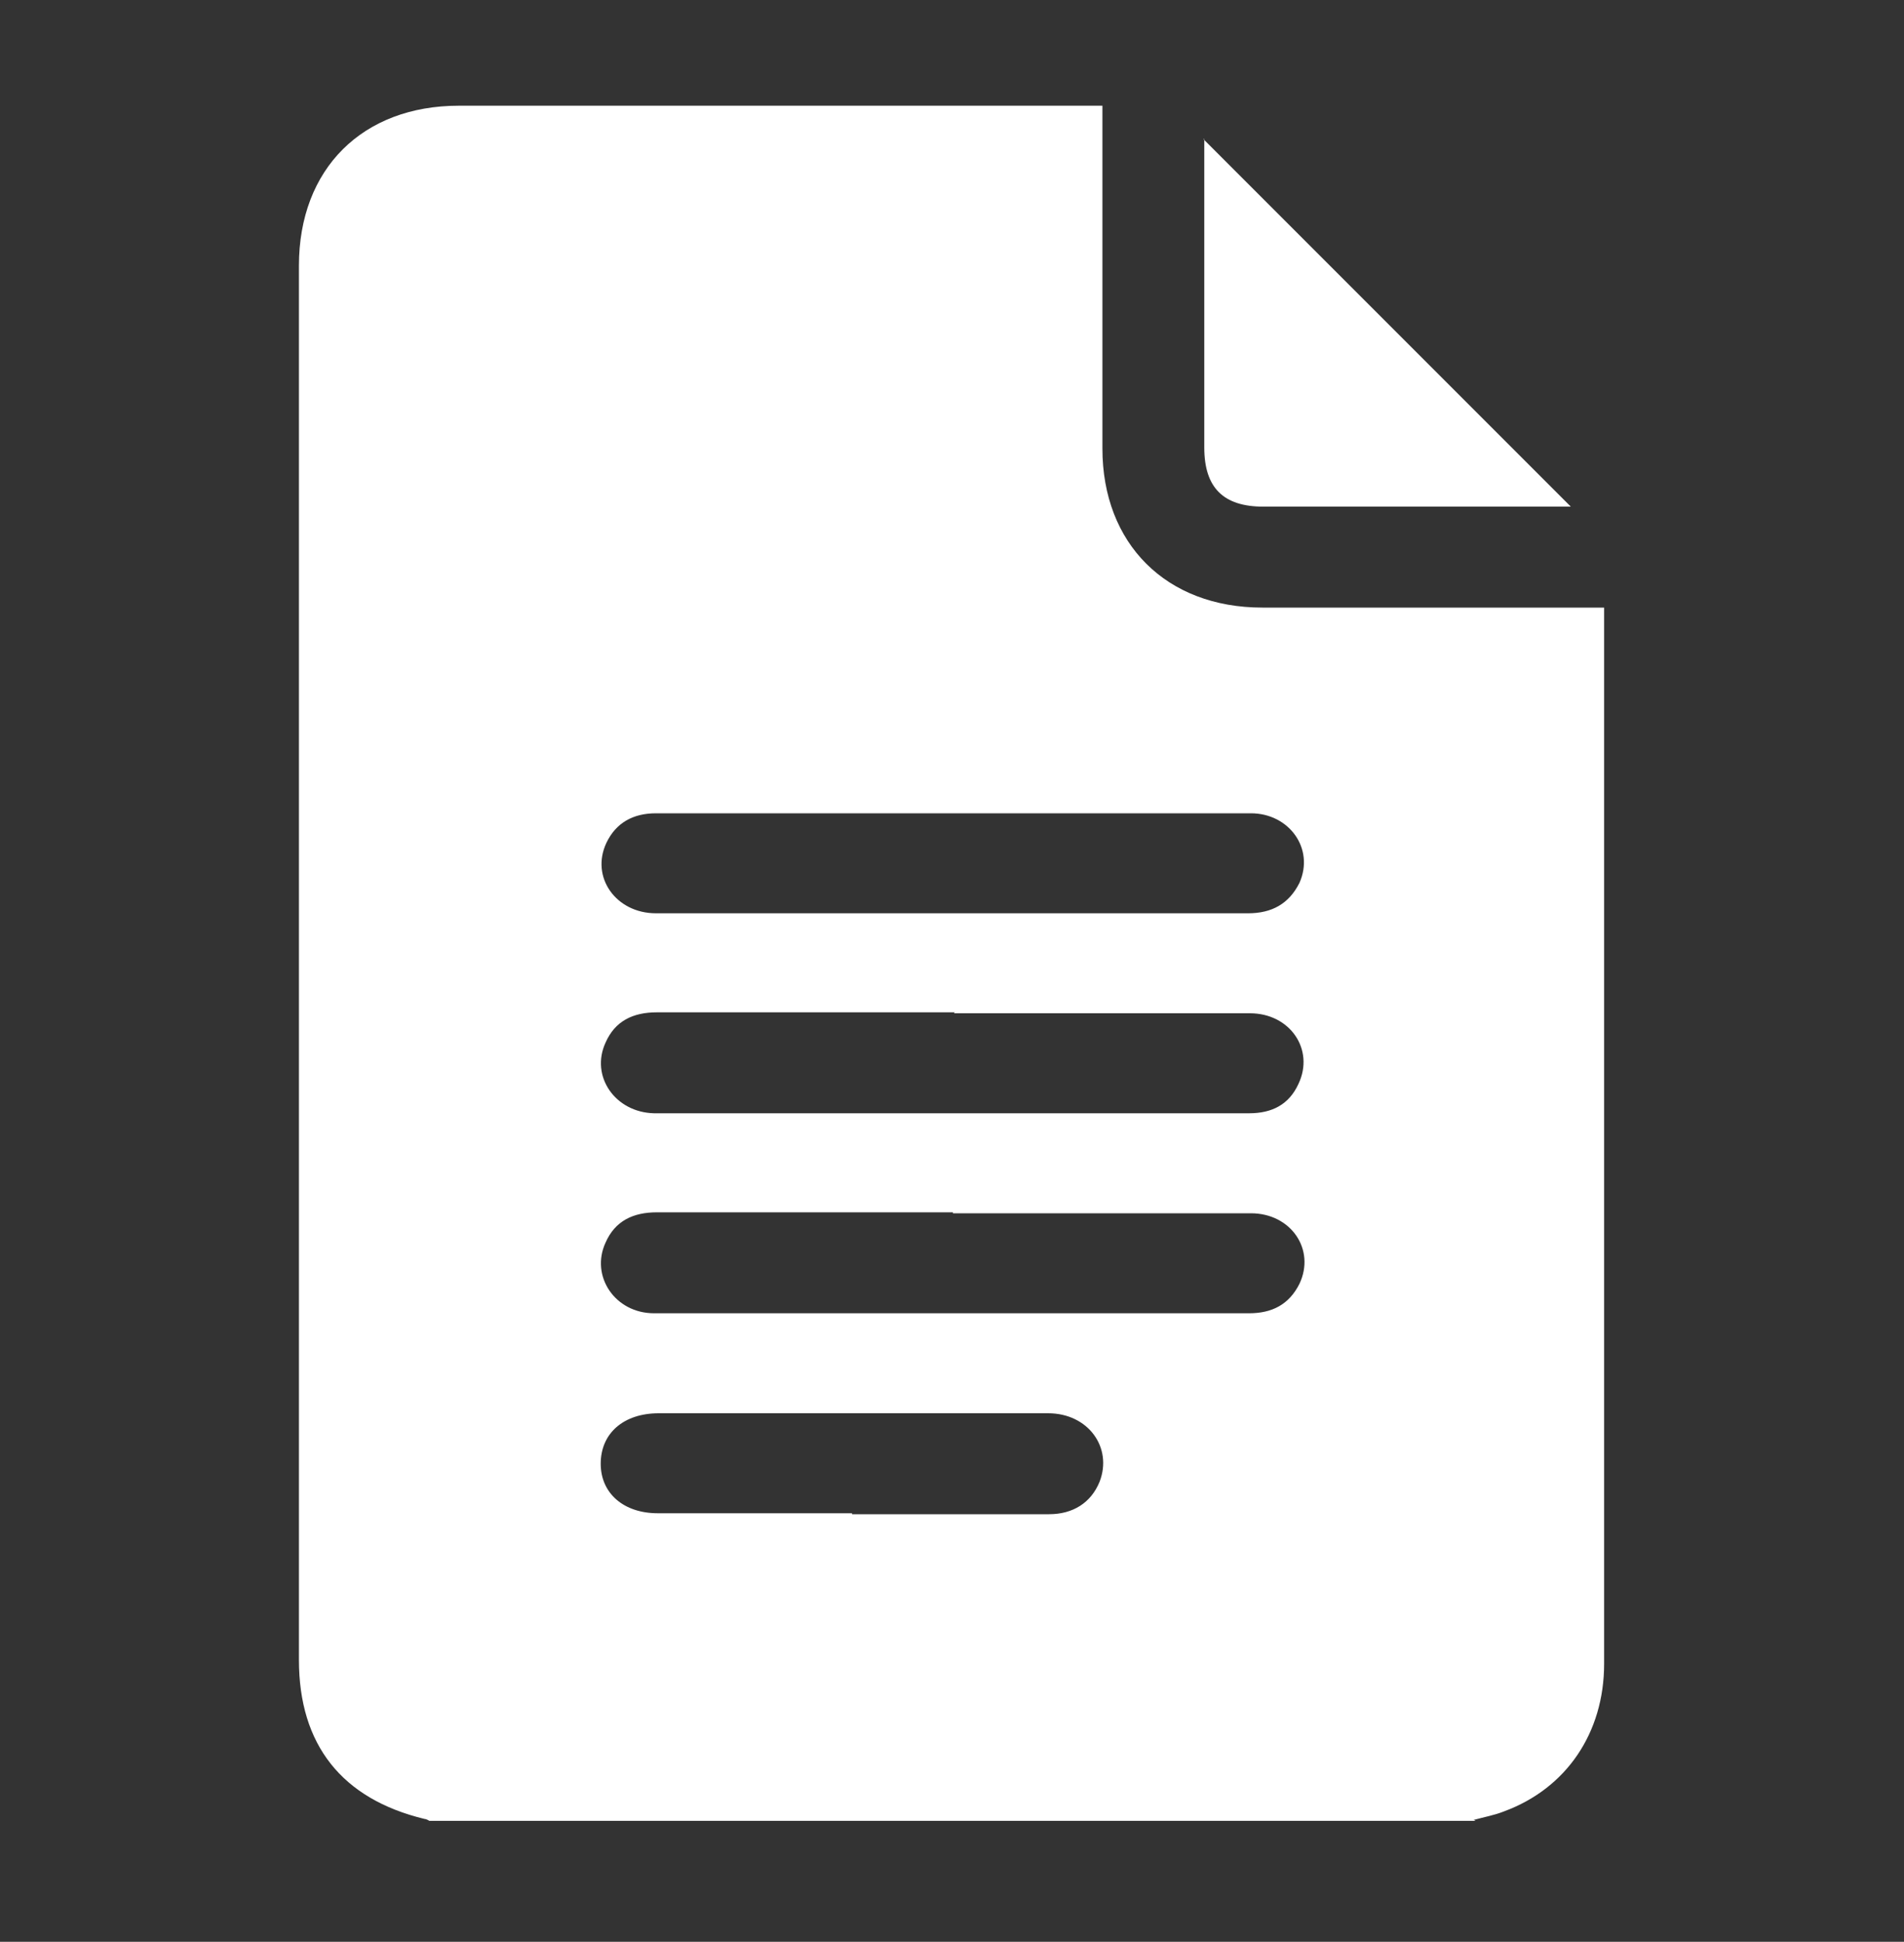 <?xml version="1.0" encoding="UTF-8"?><svg id="Capa_9" xmlns="http://www.w3.org/2000/svg" viewBox="0 0 20 20.39"><rect x="0" y="0" width="20" height="20.39" fill="#333333" stroke="none"/><defs><style>.cls-1{fill:none;}.cls-2{fill:#fff;}</style></defs><path class="cls-2" d="M8.95,15.9c.69,0,1.38,0,2.07,0,.25,0,.44-.12,.53-.34,.14-.36-.12-.72-.54-.72-1.36,0-2.73,0-4.09,0-.37,0-.61,.21-.61,.53,0,.31,.24,.52,.6,.52h2.04m1.06-3.16c-1.04,0-2.07,0-3.11,0-.25,0-.44,.09-.54,.32-.16,.35,.1,.74,.51,.74,1.03,0,2.06,0,3.09,0s2.11,0,3.16,0c.24,0,.42-.09,.53-.31,.17-.36-.09-.74-.51-.74-1.04,0-2.08,0-3.13,0m.02-2.11c-1.04,0-2.08,0-3.13,0-.25,0-.44,.09-.54,.32-.16,.35,.1,.73,.51,.74,1.05,0,2.11,0,3.16,0s2.06,0,3.09,0c.24,0,.42-.09,.52-.31,.17-.36-.09-.74-.51-.74-1.04,0-2.07,0-3.11,0m-.02-1.05c1.04,0,2.07,0,3.11,0,.25,0,.43-.1,.54-.32,.16-.36-.11-.73-.51-.73-1.18,0-2.35,0-3.53,0-.91,0-1.82,0-2.72,0-.24,0-.42,.1-.52,.31-.17,.36,.1,.74,.52,.74,1.04,0,2.08,0,3.13,0m5.48,9.53H4.51s-.03-.02-.05-.02c-.87-.21-1.32-.78-1.32-1.67V2.79c0-1.02,.67-1.68,1.68-1.68h6.76v.21c0,1.13,0,2.26,0,3.39,0,1,.67,1.67,1.68,1.67,1.13,0,2.26,0,3.39,0h.2v4.36c0,2.24,0,4.49,0,6.73,0,.73-.4,1.31-1.05,1.55-.1,.04-.21,.06-.32,.09"/><path class="cls-2" d="M12.64,1.46c1.29,1.29,2.57,2.57,3.86,3.86h-3.23c-.42,0-.62-.2-.62-.62V1.46Z"/><rect class="cls-1" x="3.14" y="1.1" width="13.71" height="18"/></svg>